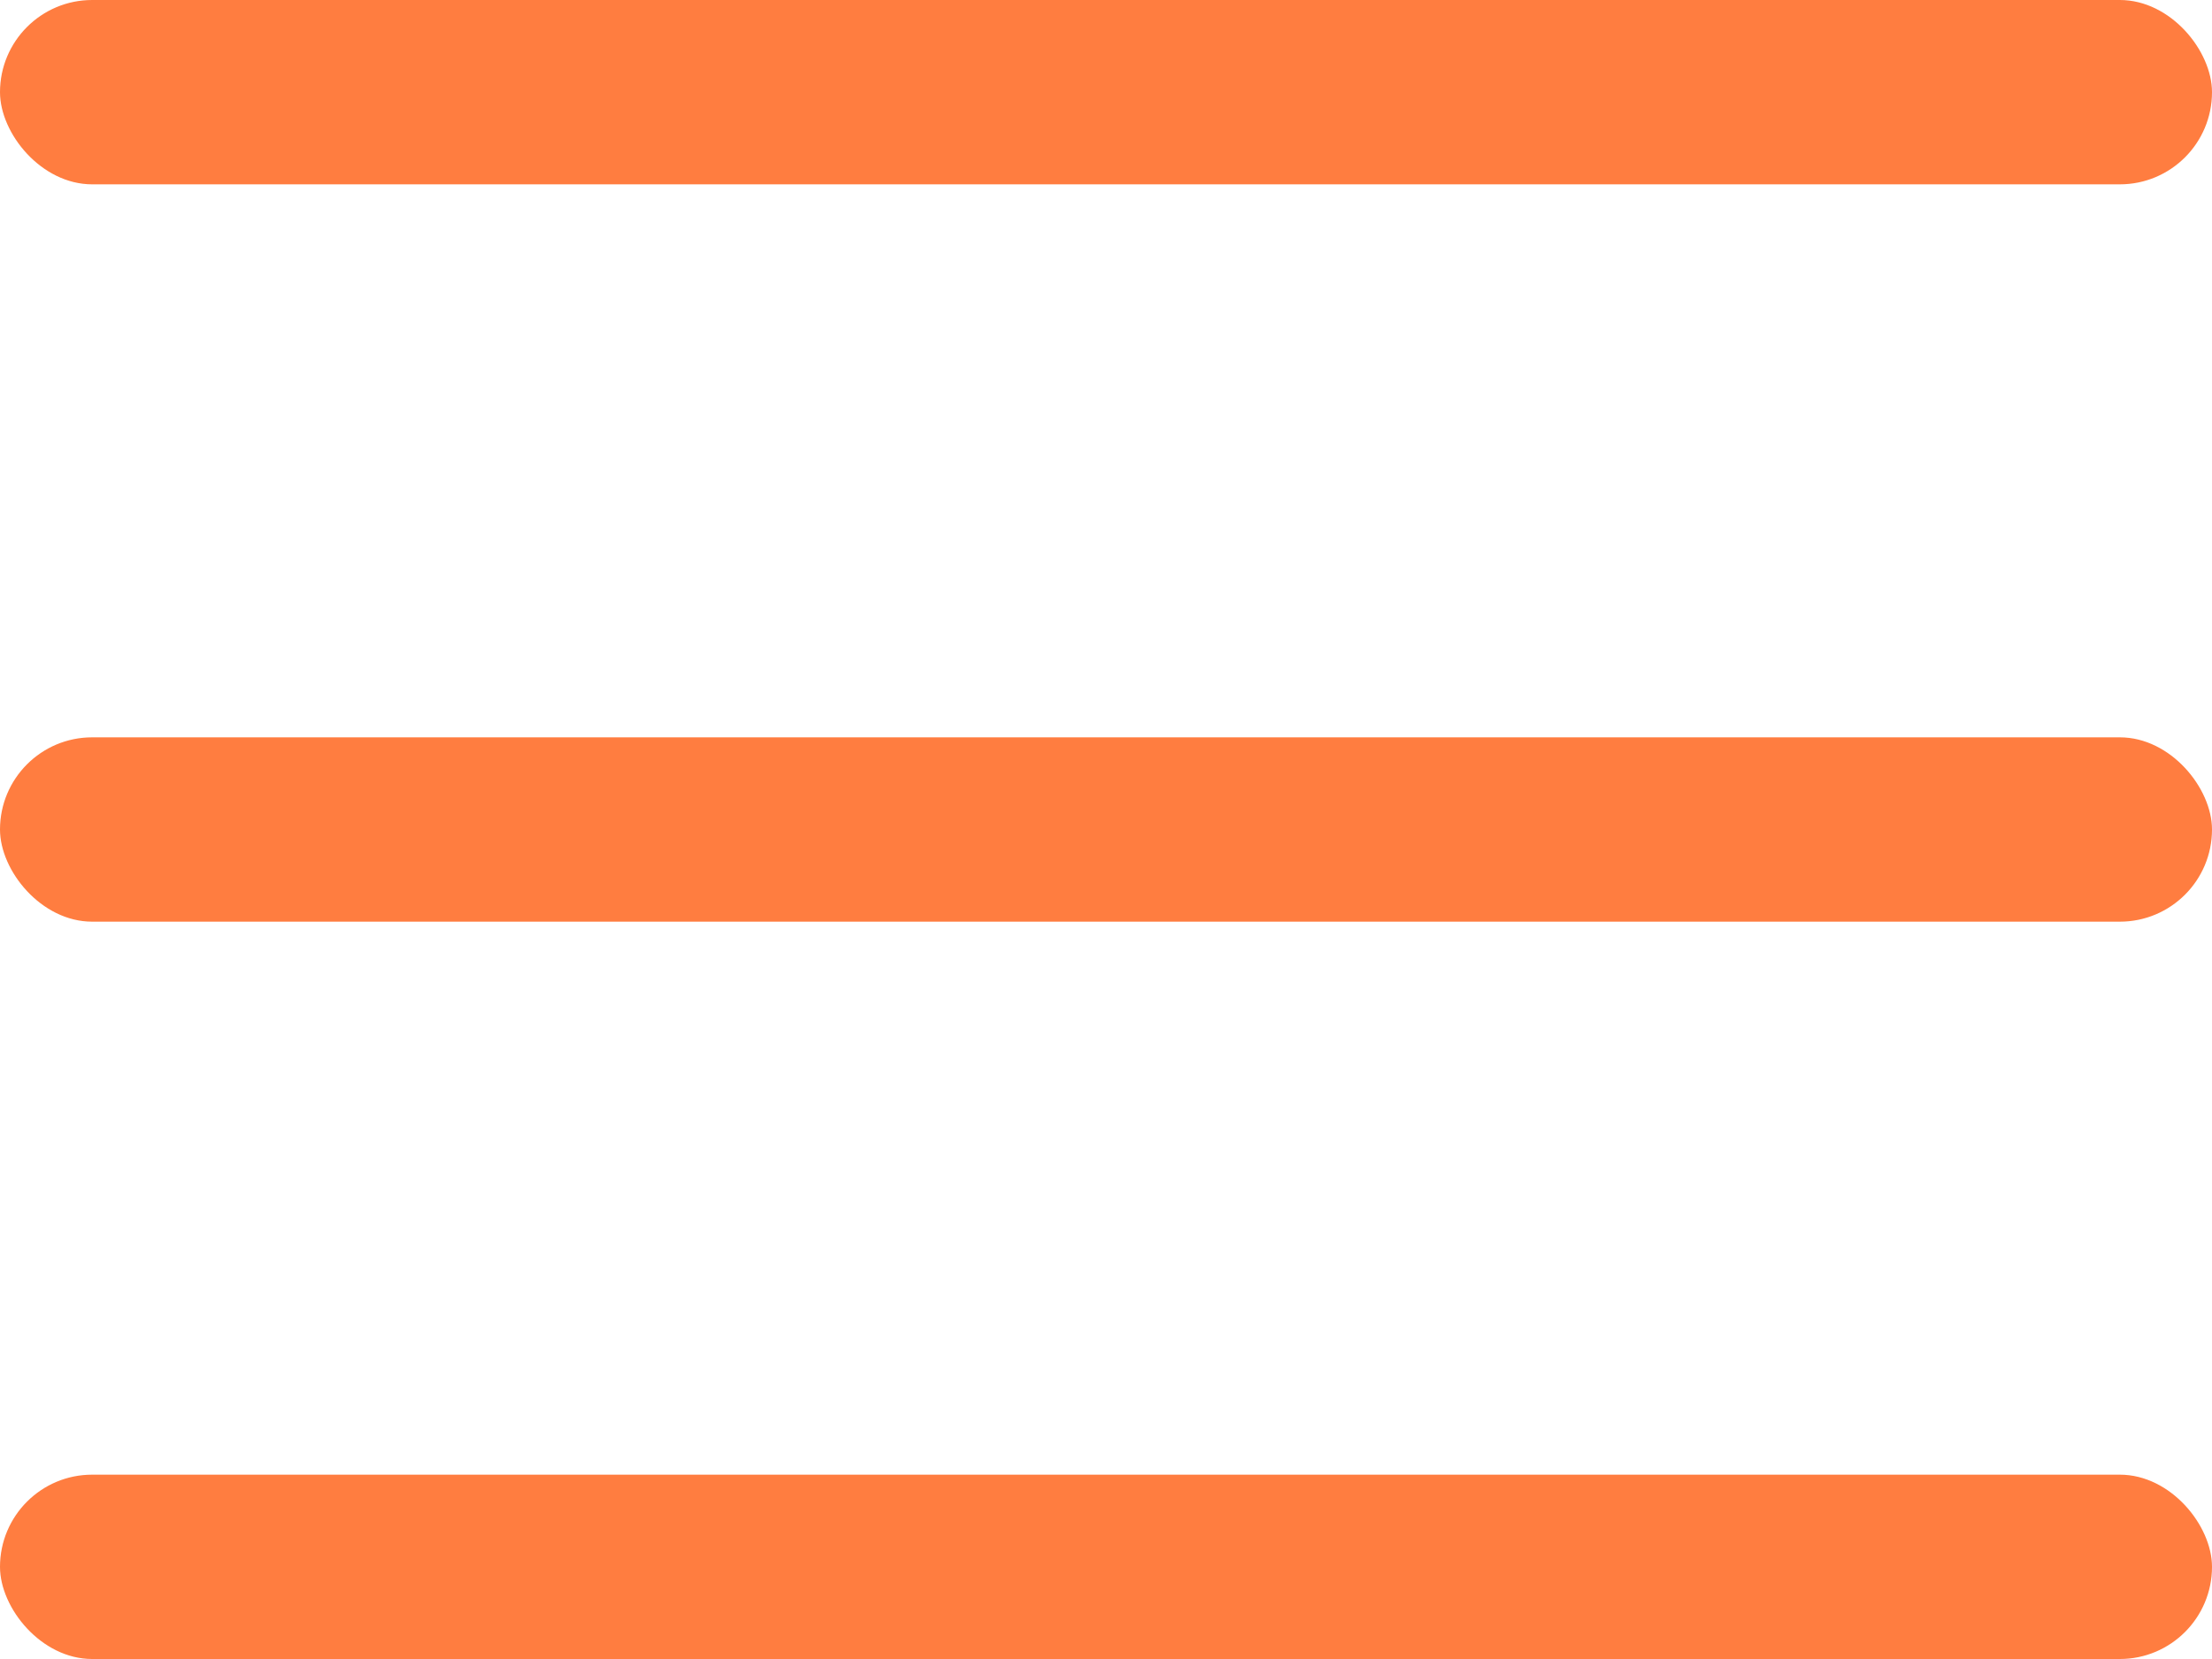 <?xml version="1.0" encoding="UTF-8"?> <svg xmlns="http://www.w3.org/2000/svg" width="24" height="18" viewBox="0 0 24 18" fill="none"><rect width="24" height="2" rx="1" fill="#FF7D40"></rect><rect y="8" width="24" height="2" rx="1" fill="#FF7D40"></rect><rect y="16" width="24" height="2" rx="1" fill="#FF7D40"></rect></svg> 